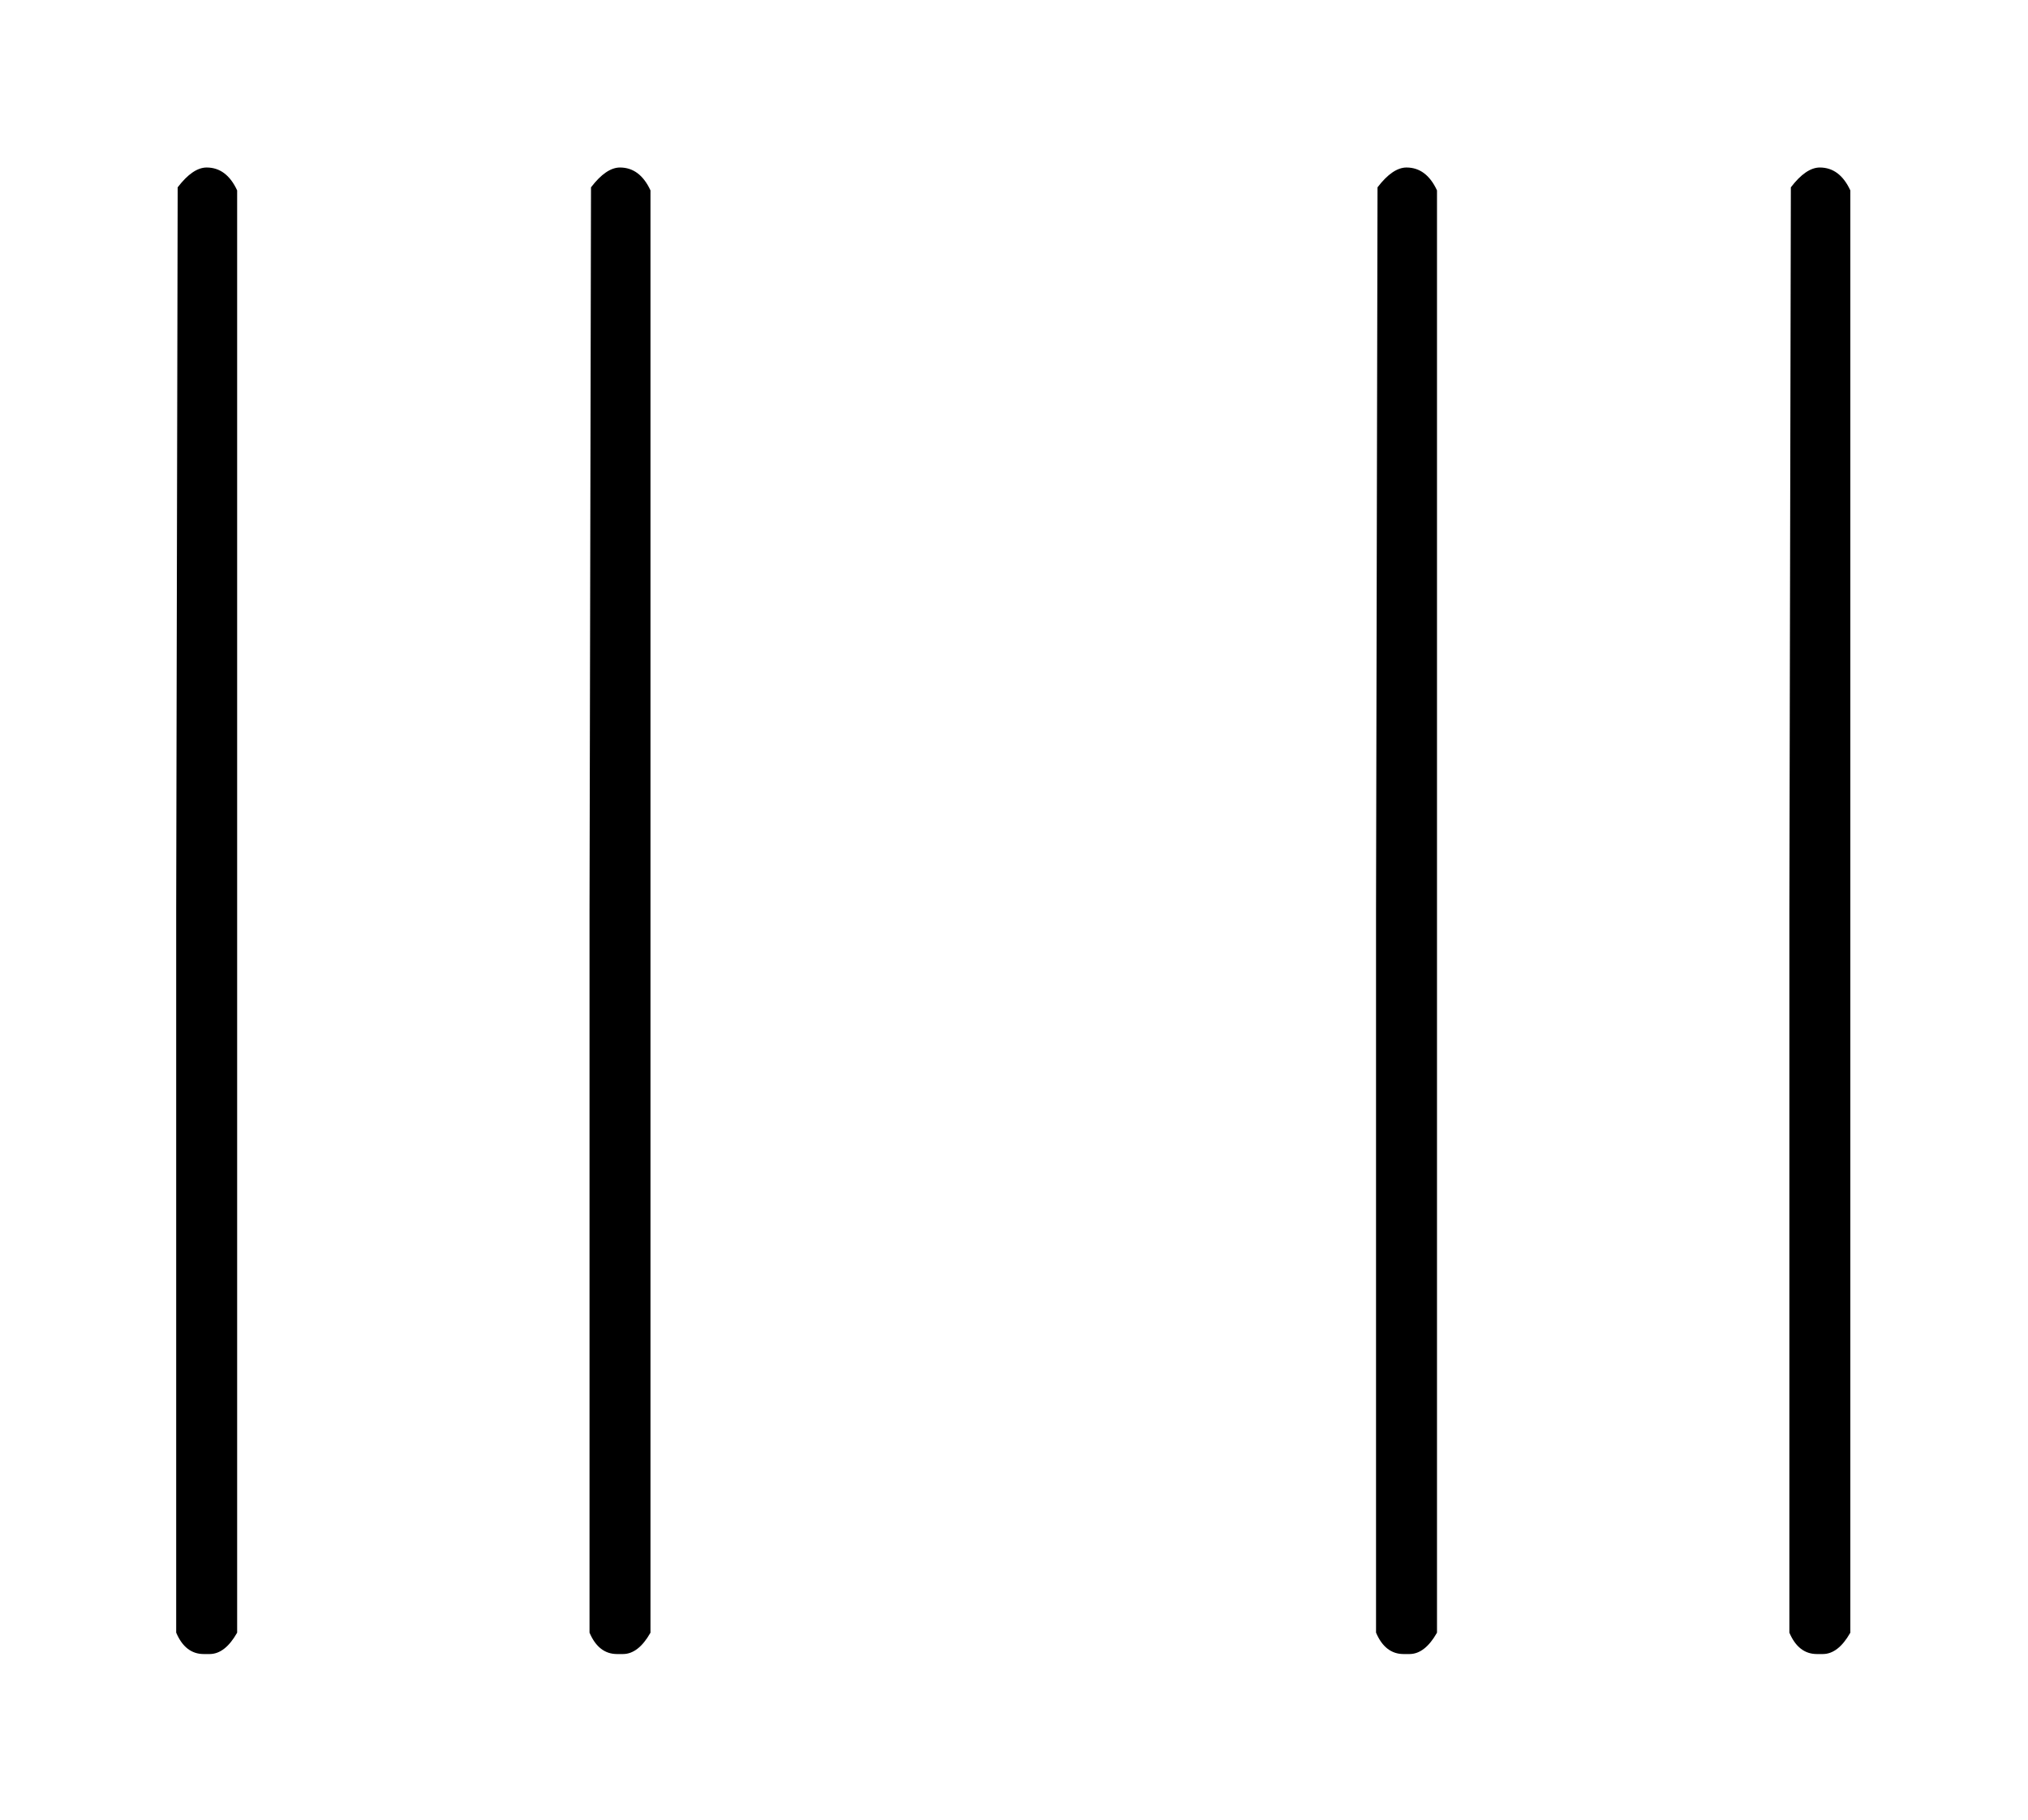 <svg xmlns:xlink="http://www.w3.org/1999/xlink" width="3.168ex" height="2.843ex" style="vertical-align: -0.838ex; font-size: 15px;" viewBox="0 -863.1 1364 1223.9" role="img" focusable="false" xmlns="http://www.w3.org/2000/svg">
<defs>
<path stroke-width="1" id="E1-MJMAIN-7C" d="M139 -249H137Q125 -249 119 -235V251L120 737Q130 750 139 750Q152 750 159 735V-235Q151 -249 141 -249H139Z"></path>
</defs>
<g stroke="currentColor" fill="currentColor" stroke-width="0" transform="matrix(1 0 0 -1 0 0)">
 <use xlink:href="#E1-MJMAIN-7C" x="0" y="0"></use>
 <use xlink:href="#E1-MJMAIN-7C" x="278" y="0"></use>
 <use xlink:href="#E1-MJMAIN-7C" x="807" y="0"></use>
 <use xlink:href="#E1-MJMAIN-7C" x="1085" y="0"></use>
</g>
</svg>